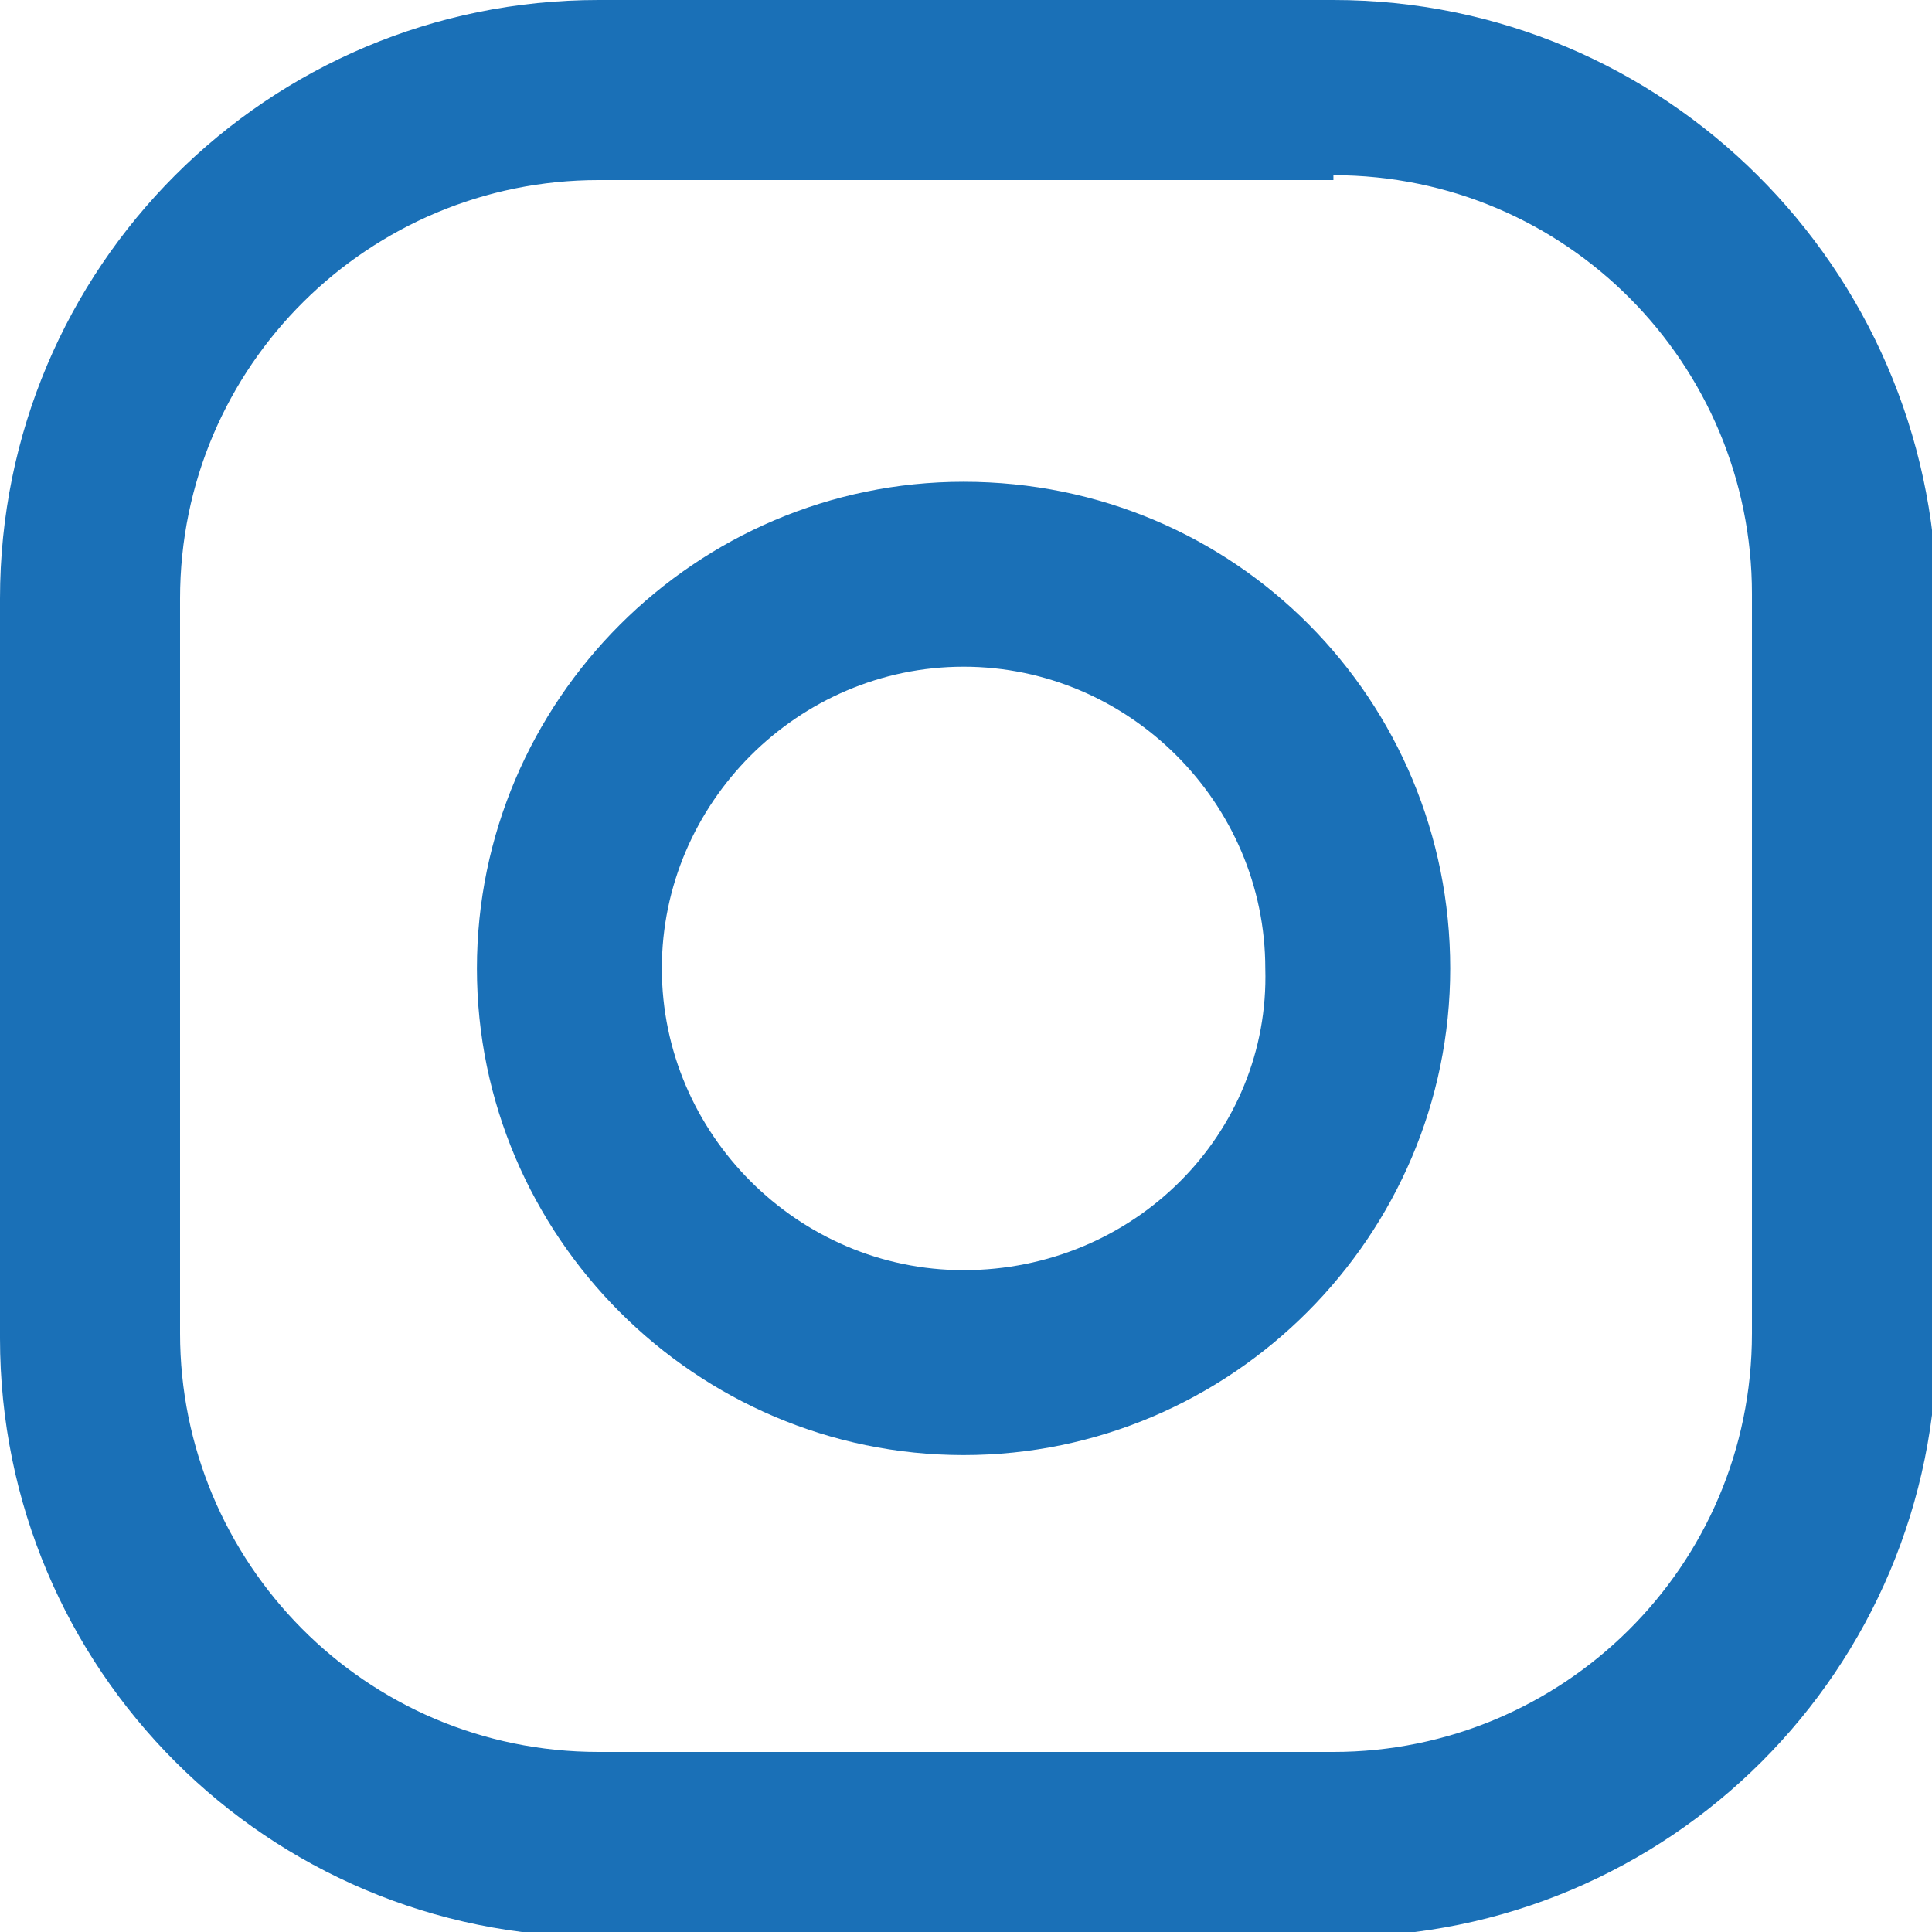 <?xml version="1.0" encoding="utf-8"?>
<!-- Generator: Adobe Illustrator 24.0.2, SVG Export Plug-In . SVG Version: 6.00 Build 0)  -->
<svg version="1.1" id="Link_pfeil_rechts" xmlns="http://www.w3.org/2000/svg" xmlns:xlink="http://www.w3.org/1999/xlink" x="0px"
	 y="0px" viewBox="0 0 39.7 39.7" style="enable-background:new 0 0 39.7 39.7;" xml:space="preserve">
<style type="text/css">
	.st0{fill:#1A70B7;}
</style>
<path class="st0" d="M19.8,9.9c-5.5,0-10,4.5-10,10s4.5,10,10,10s10-4.5,10-10S25.4,9.9,19.8,9.9z M19.8,26.1
	c-3.4,0-6.2-2.8-6.2-6.2c0-3.4,2.8-6.2,6.2-6.2c3.4,0,6.2,2.8,6.2,6.2C26.1,23.3,23.3,26.1,19.8,26.1z"/>
<path class="st0" d="M27.4,3.6c4.8,0,8.6,3.9,8.6,8.6v15.2c0,4.8-3.9,8.6-8.6,8.6H12.3c-4.8,0-8.6-3.9-8.6-8.6V12.3
	c0-4.8,3.9-8.6,8.6-8.6H27.4 M27.4,0H12.3C5.5,0,0,5.5,0,12.3v15.2c0,6.8,5.5,12.3,12.3,12.3h15.2c6.8,0,12.3-5.5,12.3-12.3V12.3
	C39.7,5.5,34.2,0,27.4,0L27.4,0z"/>
</svg>
